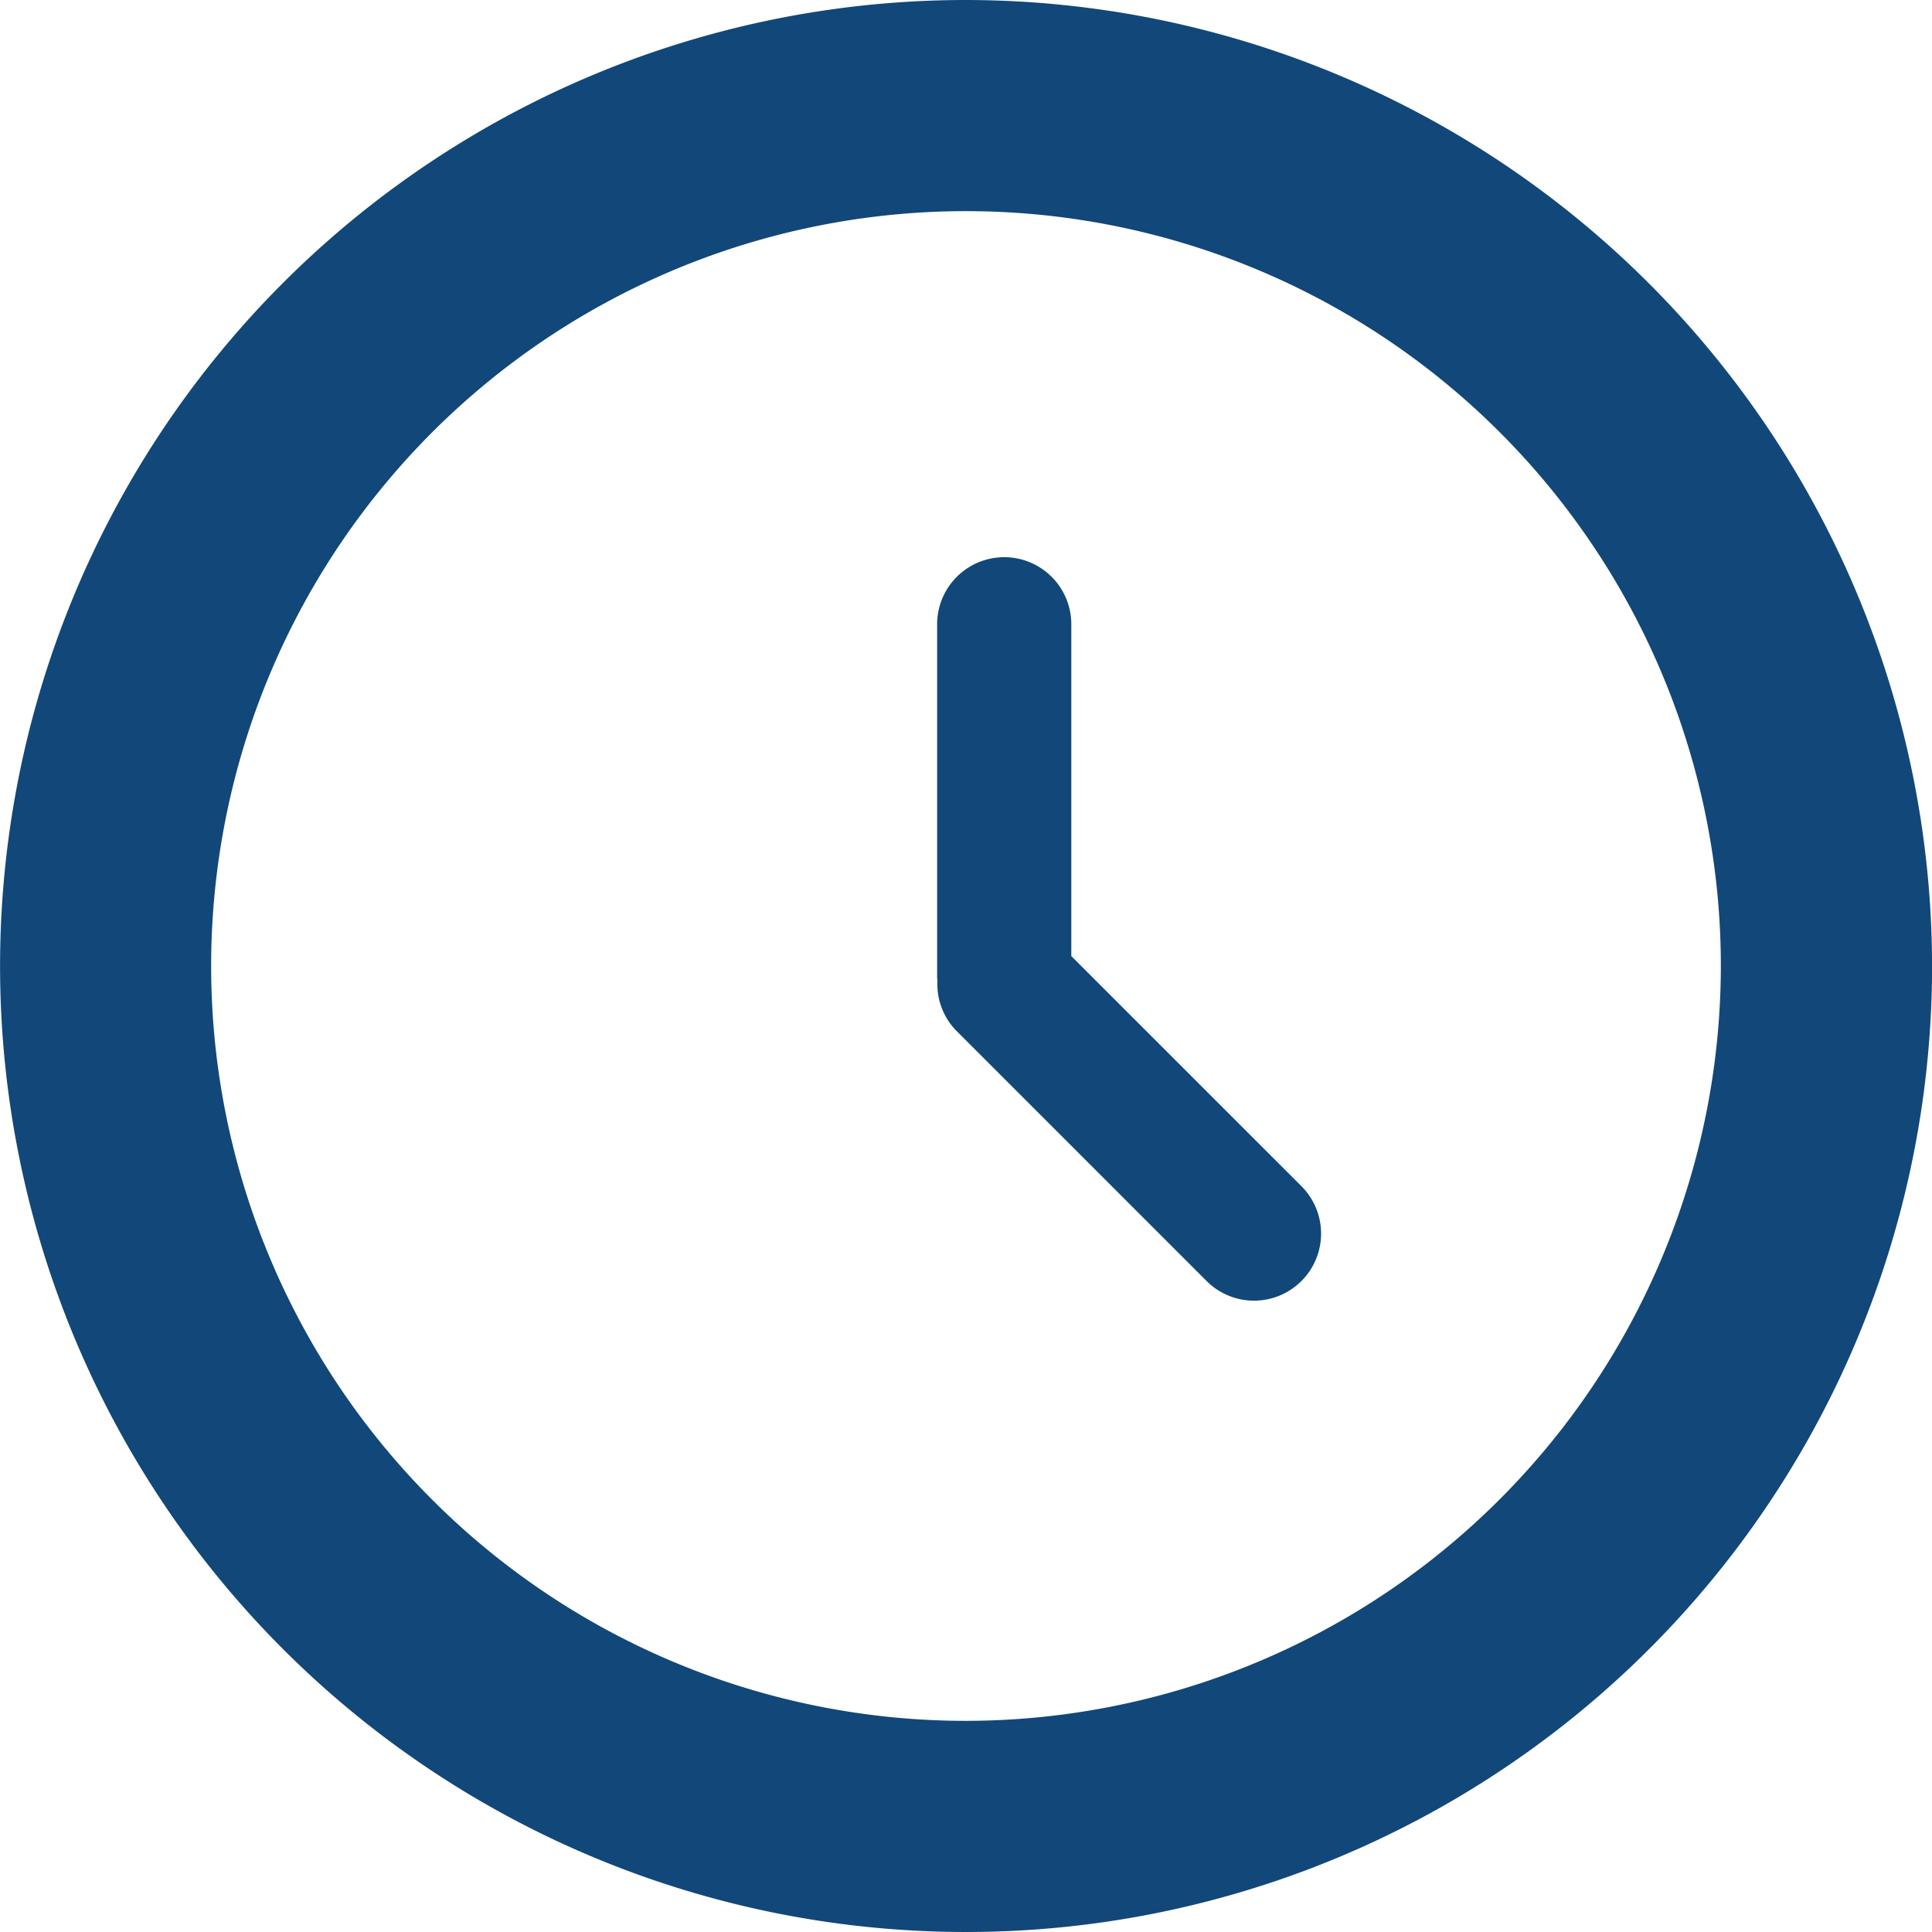 <?xml version="1.0" encoding="UTF-8"?> <svg xmlns="http://www.w3.org/2000/svg" width="55" height="55" viewBox="0 0 55 55"><g id="Icon_Clock" transform="translate(-1672.216 -1643.032)"><path id="Tracé_12674" data-name="Tracé 12674" d="M1699.718,1643.032a27.5,27.5,0,1,0,27.5,27.5,27.532,27.532,0,0,0-27.5-27.5Zm0,48.989a21.489,21.489,0,1,1,21.487-21.487,21.512,21.512,0,0,1-21.487,21.487Zm0,0" fill="#124779"></path><path id="Tracé_12675" data-name="Tracé 12675" d="M3216.064,2489.552v-9.446a1.91,1.91,0,0,0-3.82,0v10.054c0,.031.007.06.01.089a1.892,1.892,0,0,0,.551,1.443l7.11,7.11a1.909,1.909,0,0,0,2.7-2.7Zm0,0" transform="translate(-1513.35 -819.302)" fill="#124779"></path></g></svg> 